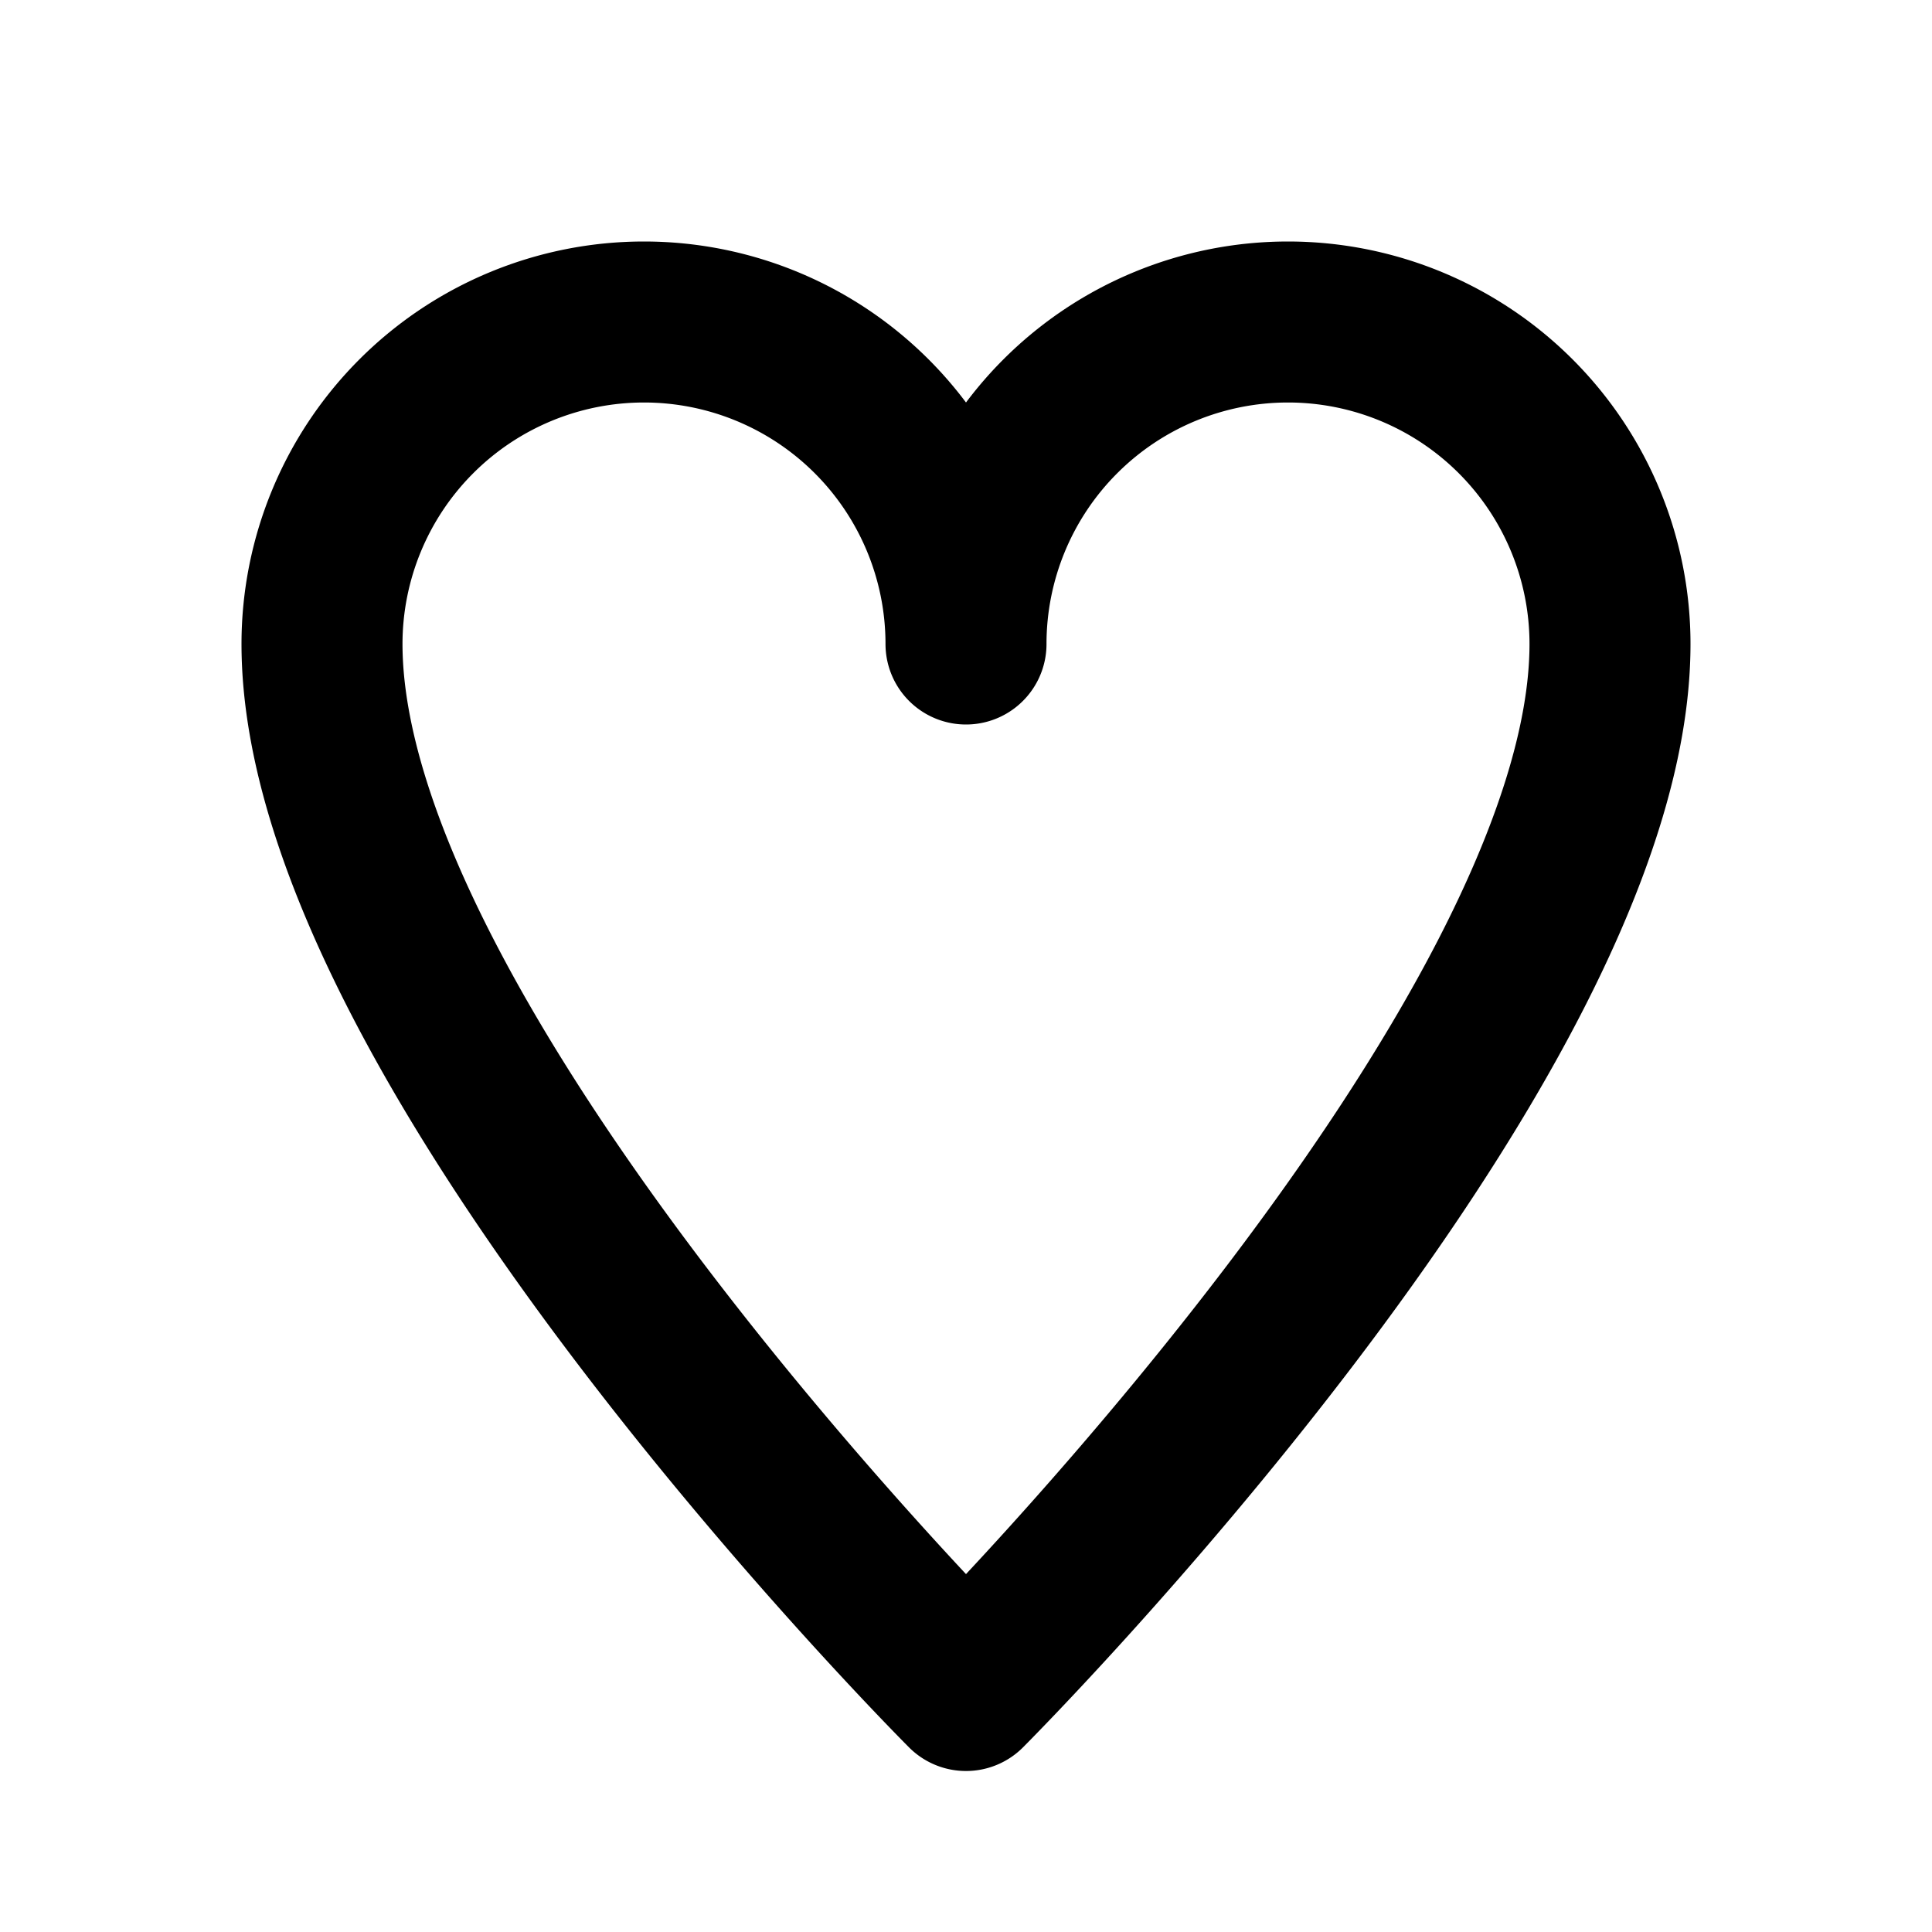 <svg xmlns="http://www.w3.org/2000/svg" fill="none" viewBox="0 0 24 24" stroke="currentColor"><path stroke-linecap="round" stroke-linejoin="round" stroke-width="2" d="M12 21C12 21 4 13 4 8a4 4 0 118 0 4 4 0 118 0c0 5-8 13-8 13z" /></svg>